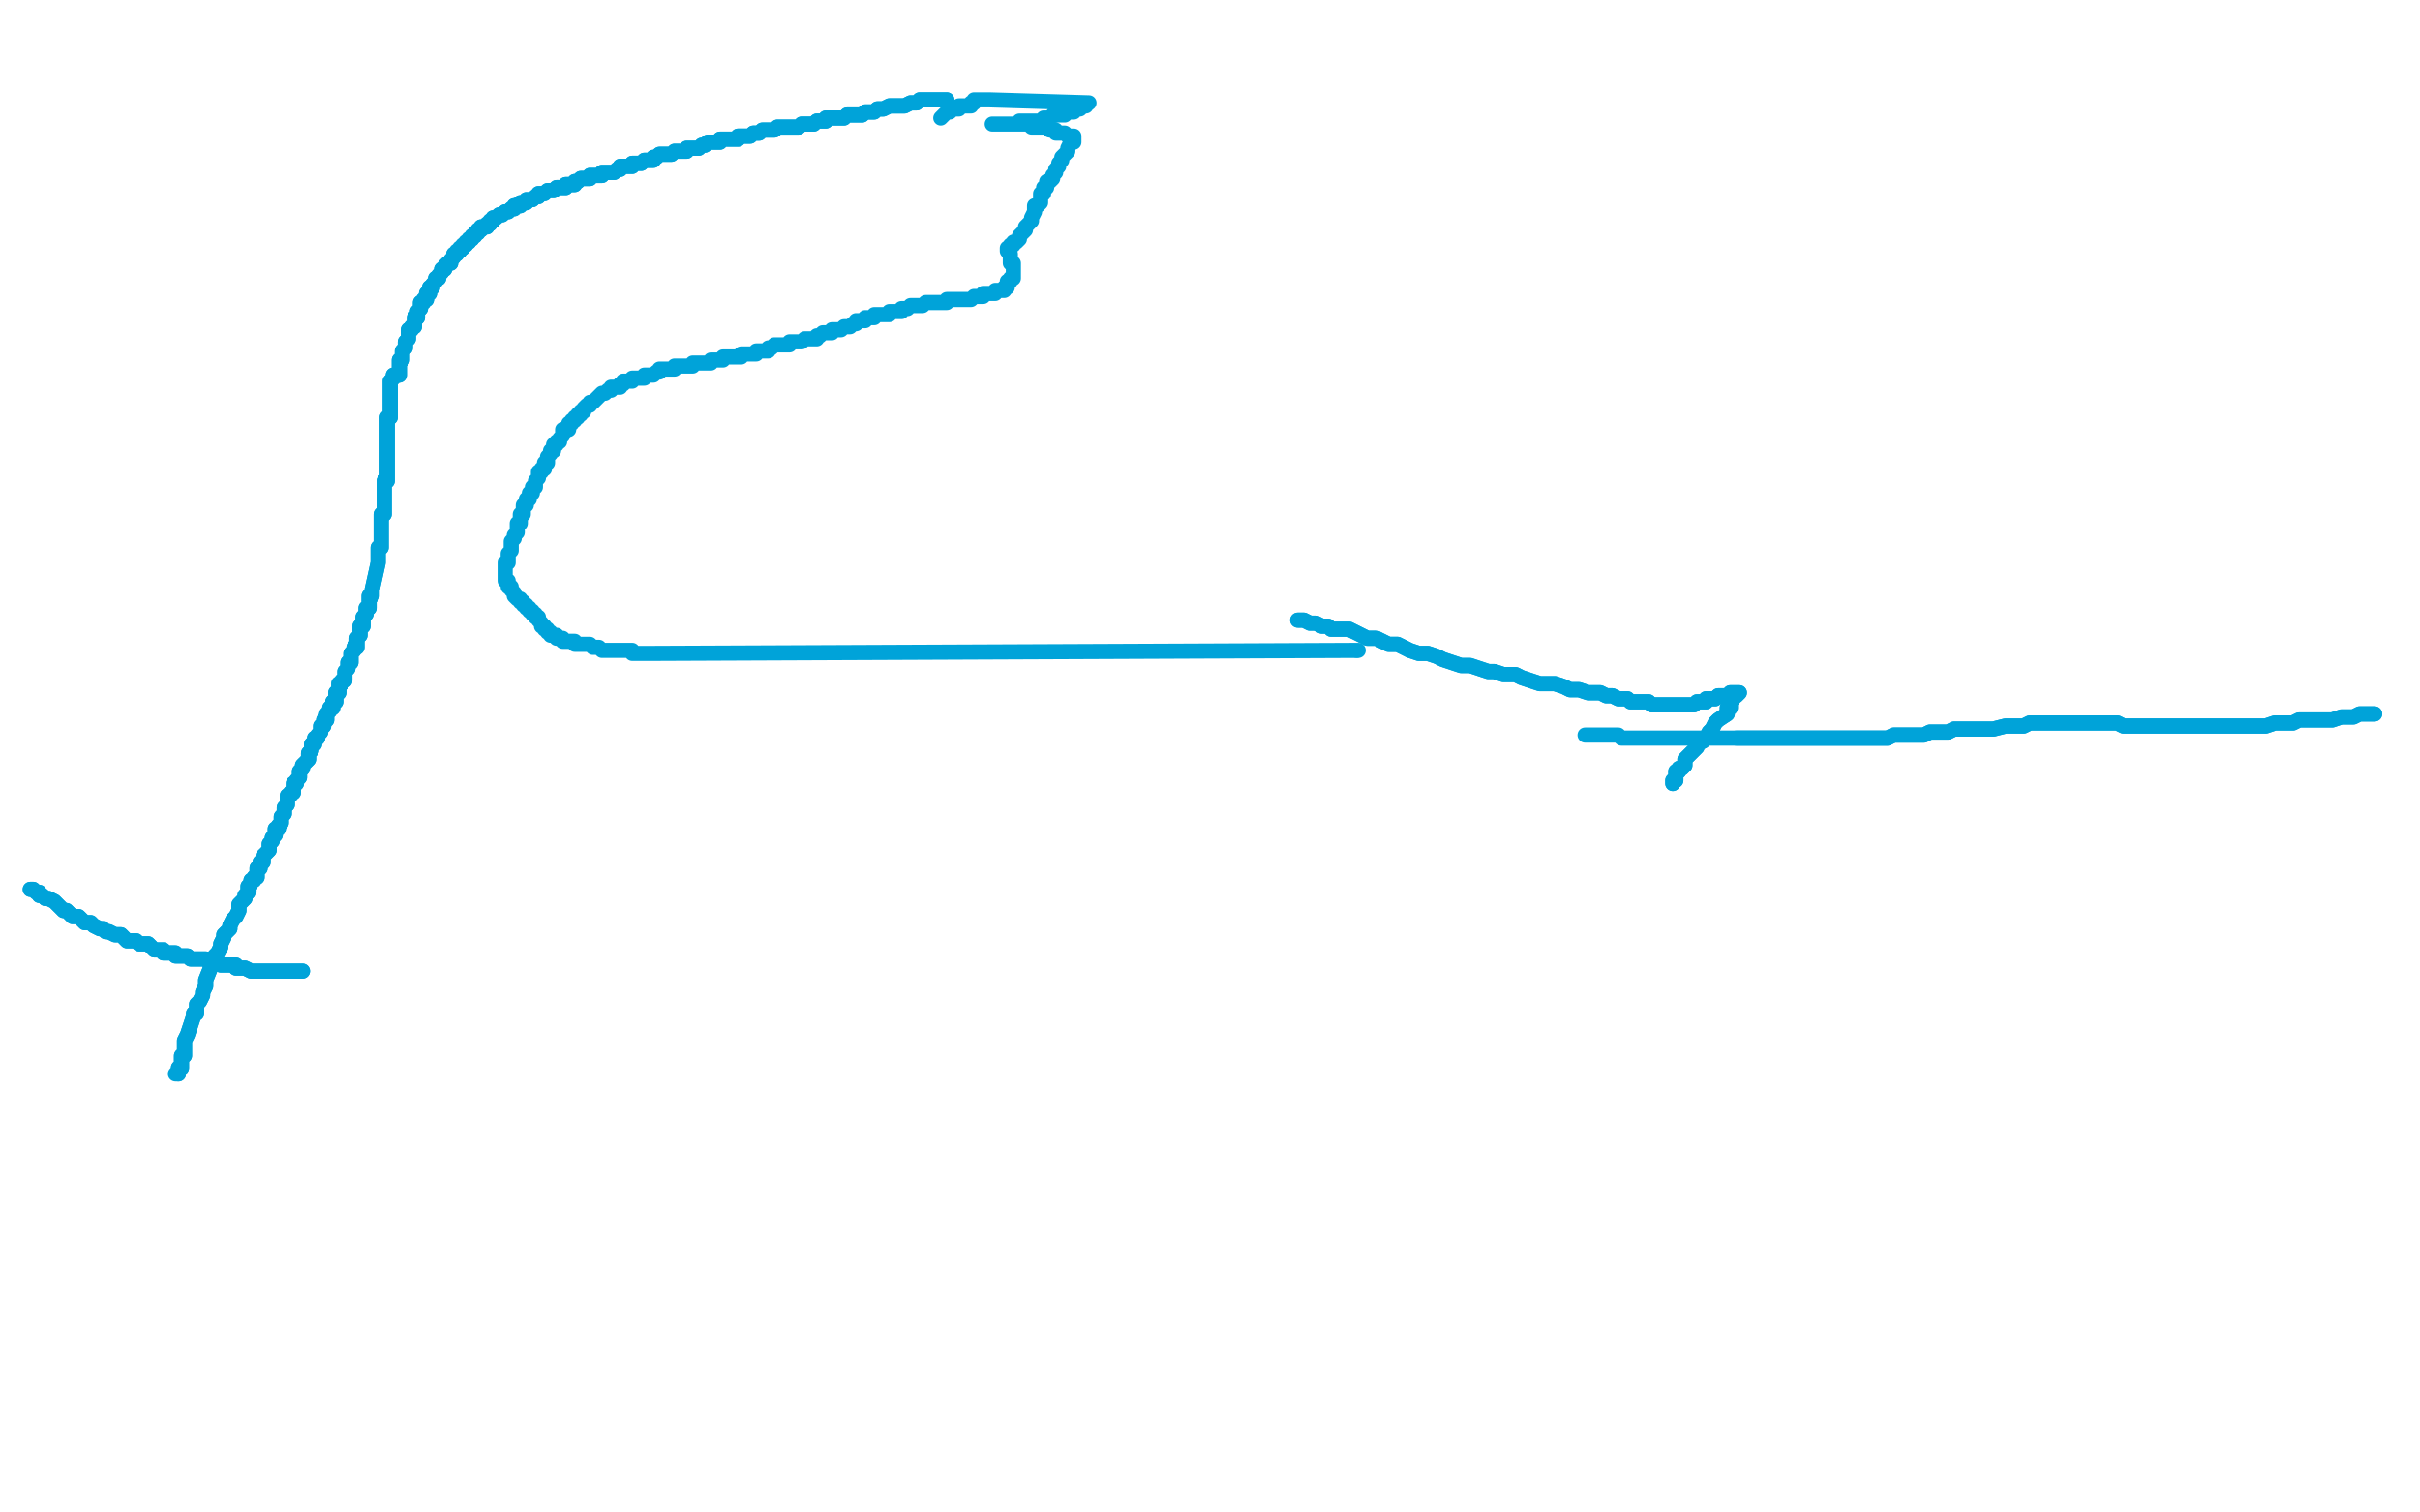 <?xml version="1.0" standalone="no"?>
<!DOCTYPE svg PUBLIC "-//W3C//DTD SVG 1.1//EN"
"http://www.w3.org/Graphics/SVG/1.1/DTD/svg11.dtd">

<svg width="800" height="500" version="1.1" xmlns="http://www.w3.org/2000/svg" xmlns:xlink="http://www.w3.org/1999/xlink" style="stroke-antialiasing: false"><desc>This SVG has been created on https://colorillo.com/</desc><rect x='0' y='0' width='800' height='500' style='fill: rgb(255,255,255); stroke-width:0' /><polyline points="130,124 130,125 130,125 129,126 129,126 129,127 129,127 129,128 129,128 129,129 129,130 129,131 129,132 129,133 129,134 129,135 129,136 129,137 129,138 128,138 128,139 128,140 128,141 128,142 128,143 128,144 128,145 128,146 128,147 128,148 128,149 128,150 128,151 128,152 128,153 128,154 128,155 128,156 128,157 128,158 128,159 127,159 127,160 127,161 127,162 127,163 127,164 127,165 127,166 127,167 127,168 127,169 127,170 126,170 126,171 126,172 126,173 126,174 126,175 126,176 126,177 126,178 126,179 126,180 126,180 126,181 125,181 125,182 125,183 125,184 125,185 125,186 123,195 123,196 123,197 122,197 122,198 122,199 122,200 122,201 121,201 121,202 121,203 120,204 120,205 120,206 120,207 119,207 119,208 119,209 119,210 118,211 118,212 118,213 118,214 117,214 117,215 116,216 116,217 116,218 116,219 115,219 115,220 115,221 114,222 114,223 114,224 114,225 113,225 113,226 112,226 112,227 112,228 112,229 111,229 111,230 111,231 111,232 110,232 110,233 110,234 109,234 109,235 108,236 108,237 108,238 107,238 107,239 107,240 106,240 106,241 106,242 105,243 105,244 104,244 104,245 104,246 103,246 103,247 103,248 102,249 102,250 102,251 101,252 100,253 100,254 99,255 99,256 99,257 98,258 98,259 97,259 97,260 97,261 97,262 96,262 96,263 95,263 95,264 95,265 95,266 94,267 94,268 94,269 93,270 93,271 93,272 92,273 92,274 91,274 91,275 91,276 90,277 90,278 89,279 89,280 89,281 88,282 87,283 87,284 87,285 86,285 86,286 86,287 85,287 85,288 85,289 85,290 84,290 84,291 83,291 83,292 82,293 82,294 82,295 81,296 81,297 80,298 79,299 79,300 79,301 78,303 77,304 76,306 76,307 74,309 74,310 73,312 73,313 72,315 71,316 71,318 70,319 68,324 68,326 67,328 67,329 66,331 65,332 65,335 64,335 64,336 62,342 61,344 61,345 61,346 61,349 60,349 60,351 60,352 60,353 59,353 59,354 59,355" style="fill: none; stroke: #00a3d9; stroke-width: 5; stroke-linejoin: round; stroke-linecap: round; stroke-antialiasing: false; stroke-antialias: 0; opacity: 1.0"/>
<polyline points="130,124 130,125 130,125 129,126 129,126 129,127 129,127 129,128 129,129 129,130 129,131 129,132 129,133 129,134 129,135 129,136 129,137 129,138 128,138 128,139 128,140 128,141 128,142 128,143 128,144 128,145 128,146 128,147 128,148 128,149 128,150 128,151 128,152 128,153 128,154 128,155 128,156 128,157 128,158 128,159 127,159 127,160 127,161 127,162 127,163 127,164 127,165 127,166 127,167 127,168 127,169 127,170 126,170 126,171 126,172 126,173 126,174 126,175 126,176 126,177 126,178 126,179 126,180 126,180 126,181 125,181 125,182 125,183 125,184 125,185 125,186 123,195 123,196 123,197 122,197 122,198 122,199 122,200 122,201 121,201 121,202 121,203 120,204 120,205 120,206 120,207 119,207 119,208 119,209 119,210 118,211 118,212 118,213 118,214 117,214 117,215 116,216 116,217 116,218 116,219 115,219 115,220 115,221 114,222 114,223 114,224 114,225 113,225 113,226 112,226 112,227 112,228 112,229 111,229 111,230 111,231 111,232 110,232 110,233 110,234 109,234 109,235 108,236 108,237 108,238 107,238 107,239 107,240 106,240 106,241 106,242 105,243 105,244 104,244 104,245 104,246 103,246 103,247 103,248 102,249 102,250 102,251 101,252 100,253 100,254 99,255 99,256 99,257 98,258 98,259 97,259 97,260 97,261 97,262 96,262 96,263 95,263 95,264 95,265 95,266 94,267 94,268 94,269 93,270 93,271 93,272 92,273 92,274 91,274 91,275 91,276 90,277 90,278 89,279 89,280 89,281 88,282 87,283 87,284 87,285 86,285 86,286 86,287 85,287 85,288 85,289 85,290 84,290 84,291 83,291 83,292 82,293 82,294 82,295 81,296 81,297 80,298 79,299 79,300 79,301 78,303 77,304 76,306 76,307 74,309 74,310 73,312 73,313 72,315 71,316 71,318 70,319 68,324 68,326 67,328 67,329 66,331 65,332 65,335 64,335 64,336 62,342 61,344 61,345 61,346 61,349 60,349 60,351 60,352 60,353 59,353 59,354 59,355 58,355" style="fill: none; stroke: #00a3d9; stroke-width: 5; stroke-linejoin: round; stroke-linecap: round; stroke-antialiasing: false; stroke-antialias: 0; opacity: 1.0"/>
<polyline points="132,124 132,123 132,123 132,122 132,122 132,121 132,121 132,120 132,120 132,119 132,119 133,119 133,119 133,118 133,117 133,116 134,115 134,114 134,113 135,112 135,111 135,110 135,109 136,109 136,108 137,108 137,107 137,106 137,105 138,105 138,104 138,103 139,102 139,101 139,100 140,100 140,99 141,99 141,98 141,97 142,97 142,96 142,95 143,95 143,94 144,93 144,92 145,92 145,91 146,90 146,89 147,89 147,88 148,87 149,87 149,86 150,85 150,84 151,84 151,83 152,83 152,82 153,82 153,81 154,81 154,80 155,80 155,79 156,79 156,78 157,78 157,77 158,77 158,76 159,76 159,75 160,75 161,75 161,74 162,74 162,73 163,73 163,72 164,72 165,71 166,71 167,70 168,70 169,69 170,69 170,68 171,68 172,68 172,67 173,67 174,67 174,66 175,66 176,66 177,65 178,65 178,64 179,64 180,64 181,63 182,63 183,63 184,62 185,62 186,62 187,62 187,61 188,61 189,61 190,61 190,60 191,60 192,59 193,59 194,59 195,59 195,58 196,58 197,58 198,58 199,58 199,57 200,57 201,57 202,57 203,57 204,56 205,56 205,55 206,55 207,55 208,55 209,55 209,54 210,54 211,54 212,54 213,53 214,53 215,53 216,53 216,52 217,52 218,51 219,51 220,51 221,51 222,51 223,50 224,50 225,50 226,50 227,50 227,49 228,49 229,49 230,49 231,49 232,48 233,48 234,47 235,47 236,47 237,47 238,47 238,46 239,46 240,46 241,46 242,46 243,46 244,46 244,45 245,45 246,45 247,45 248,45 249,44 250,44 251,44 252,43 253,43 254,43 255,43 256,43 257,42 258,42 259,42 260,42 261,42 262,42 263,42 264,42 265,41 266,41 267,41 268,41 269,41 270,40 271,40 272,40 273,40 273,39 274,39 275,39 276,39 277,39 278,39 279,39 280,38 282,38 283,38 284,38 285,38 286,37 287,37 288,37 289,37 290,36 292,36 294,35 295,35 297,35 298,35 299,35 301,34 303,34 304,33 305,33 306,33 307,33 308,33 309,33 310,33 311,33 312,33 313,33" style="fill: none; stroke: #00a3d9; stroke-width: 5; stroke-linejoin: round; stroke-linecap: round; stroke-antialiasing: false; stroke-antialias: 0; opacity: 1.0"/>
<polyline points="132,124 132,123 132,123 132,122 132,122 132,121 132,121 132,120 132,120 132,119 132,119 133,119 133,118 133,117 133,116 134,115 134,114 134,113 135,112 135,111 135,110 135,109 136,109 136,108 137,108 137,107 137,106 137,105 138,105 138,104 138,103 139,102 139,101 139,100 140,100 140,99 141,99 141,98 141,97 142,97 142,96 142,95 143,95 143,94 144,93 144,92 145,92 145,91 146,90 146,89 147,89 147,88 148,87 149,87 149,86 150,85 150,84 151,84 151,83 152,83 152,82 153,82 153,81 154,81 154,80 155,80 155,79 156,79 156,78 157,78 157,77 158,77 158,76 159,76 159,75 160,75 161,75 161,74 162,74 162,73 163,73 163,72 164,72 165,71 166,71 167,70 168,70 169,69 170,69 170,68 171,68 172,68 172,67 173,67 174,67 174,66 175,66 176,66 177,65 178,65 178,64 179,64 180,64 181,63 182,63 183,63 184,62 185,62 186,62 187,62 187,61 188,61 189,61 190,61 190,60 191,60 192,59 193,59 194,59 195,59 195,58 196,58 197,58 198,58 199,58 199,57 200,57 201,57 202,57 203,57 204,56 205,56 205,55 206,55 207,55 208,55 209,55 209,54 210,54 211,54 212,54 213,53 214,53 215,53 216,53 216,52 217,52 218,51 219,51 220,51 221,51 222,51 223,50 224,50 225,50 226,50 227,50 227,49 228,49 229,49 230,49 231,49 232,48 233,48 234,47 235,47 236,47 237,47 238,47 238,46 239,46 240,46 241,46 242,46 243,46 244,46 244,45 245,45 246,45 247,45 248,45 249,44 250,44 251,44 252,43 253,43 254,43 255,43 256,43 257,42 258,42 259,42 260,42 261,42 262,42 263,42 264,42 265,41 266,41 267,41 268,41 269,41 270,40 271,40 272,40 273,40 273,39 274,39 275,39 276,39 277,39 278,39 279,39 280,38 282,38 283,38 284,38 285,38 286,37 287,37 288,37 289,37 290,36 292,36 294,35 295,35 297,35 298,35 299,35 301,34 303,34 304,33 305,33 306,33 307,33 308,33 309,33 310,33 311,33 312,33 313,33" style="fill: none; stroke: #00a3d9; stroke-width: 5; stroke-linejoin: round; stroke-linecap: round; stroke-antialiasing: false; stroke-antialias: 0; opacity: 1.0"/>
<polyline points="311,39 312,38 312,38 313,37 313,37 314,37 314,37 315,36 315,36 316,36 316,36 317,36 317,36 317,35 317,35 318,35 318,35 319,35 319,35 320,35 320,35 321,35 321,35 321,34 321,34 322,34 322,34 322,33 322,33 323,33 323,33 324,33 325,33 326,33 327,33 360,34 359,34 359,35 358,35 357,36 356,36 355,36 355,37 354,37 353,37 352,38 351,38 350,38 349,38 348,38 347,39 346,39 345,39 344,40 343,40 342,40 341,40 340,40 339,40 338,40 337,40 337,41 336,41 335,41 334,41 333,41 332,41 331,41 330,41 329,41 328,41 329,41 329,41 330,41 330,41 331,41 331,41 332,41 332,41 333,41 333,41 334,41 334,41 335,41 335,41 336,41 336,41 337,41 337,41 338,41 338,41 339,41 339,41 340,41 340,41 341,42 341,42 342,42 342,42 343,42 343,42 344,42 344,42 345,42 346,42 347,42 347,43 348,43 349,43 349,44 350,44 351,44 352,44 353,45 354,45 355,45 355,46 355,47 354,47 353,49 353,50 352,51 351,52 351,53 350,54 350,55 349,56 349,57 348,58 348,59 347,60 346,60 346,61 346,62 345,62 345,63 345,64 344,64 344,66 344,67 343,68 342,68 342,70 341,72 341,73 340,74 339,75 339,76 338,77 337,78 337,79 336,80 335,80 335,81 334,81 334,82 333,82 333,83 334,84 334,85 334,86 334,87 335,87 335,88 335,89 335,90 335,91 335,92 334,92 334,93 333,93 333,94 333,95 332,95 332,96 331,96 330,96 329,96 329,97 328,97 327,97 326,97 325,97 325,98 324,98 323,98 322,98 321,99 320,99 319,99 318,99 317,99 316,99 315,99 314,99 313,99 313,100 312,100 311,100 310,100 309,100 308,100 307,100 306,100 305,101 304,101 303,101 302,101 301,101 300,102 299,102 298,102 298,103 297,103 296,103 295,103 294,103 294,104 293,104 292,104 291,104 290,104 289,104 289,105 288,105 287,105 286,105 286,106 285,106 284,106 283,106 283,107 282,107 281,108 280,108 279,108 278,109 277,109 276,109 275,109 275,110 274,110 273,110 272,110 271,111 270,111 270,112 269,112 268,112 267,112 266,112 265,113 264,113 263,113 262,113 261,113 261,114 260,114 259,114 258,114 257,114 256,114 255,115 254,115 254,116 253,116 252,116 251,116 250,116 250,117 249,117 248,117 247,117 246,117 245,117 245,118 244,118 243,118 242,118 241,118 240,118 239,118 239,119 238,119 237,119 236,119 235,119 235,120 234,120 233,120 232,120 231,120 230,120 229,120 229,121 228,121 227,121 226,121 225,121 224,121 223,121 223,122 222,122 221,122 220,122 219,122 218,122 218,123 217,123 216,124 215,124 214,124 213,124 213,125 212,125 211,125 210,125 209,125 209,126 208,126 207,126 206,126 206,127 205,127 205,128 204,128 203,128 202,128 202,129 201,129 200,130 199,130 198,131 197,132 196,133 195,133 195,134 194,134 193,135 193,136 192,136 192,137 191,137 191,138 190,138 190,139 189,139 189,140 188,140 188,141 188,142 187,142 186,142 186,143 186,144 185,145 185,146 184,146 184,147 183,147 183,148 183,149 182,149 182,150 181,151 181,152 181,153 180,153 180,154 180,155 179,155 179,156 178,156 178,157 178,158 177,159 177,160 177,161 176,161 176,162 176,163 175,163 175,164 175,165 174,165 174,166 174,167 173,167 173,168 173,169 173,170 172,170 172,171 172,172 172,173 171,173 171,174 171,175 171,176 170,177 170,178 169,179 169,180 169,181 169,182 168,183 168,184 168,185 168,186 167,186 167,187 167,188 167,189 167,190 167,191 167,192 168,192 168,193 168,194 169,194 169,195 170,196 170,197 171,198 172,198 172,199 173,199 173,200 174,200 174,201 175,201 175,202 176,202 176,203 177,203 177,204 178,204 178,205 179,206 179,207 180,207 180,208 181,208 181,209 182,209 182,210 183,210 184,210 184,211 185,211 186,211 186,212 187,212 188,212 189,212 190,212 190,213 191,213 192,213 193,213 194,213 195,213 196,214 197,214 198,214 199,215 200,215 201,215 202,215 203,215 205,215 206,215 207,215 209,215 209,216 210,216 211,216 212,216 213,216 214,216 215,216 449,215" style="fill: none; stroke: #00a3d9; stroke-width: 5; stroke-linejoin: round; stroke-linecap: round; stroke-antialiasing: false; stroke-antialias: 0; opacity: 1.0"/>
<circle cx="448.5" cy="215.5" r="2" style="fill: #00a3d9; stroke-antialiasing: false; stroke-antialias: 0; opacity: 1.0"/>
<polyline points="785,236 784,236 784,236 783,236 783,236 782,236 782,236 780,236 780,236 778,237 778,237 776,237 776,237 774,237 774,237 771,238 771,238 769,238 769,238 767,238 767,238 765,238 765,238 762,238 762,238 760,238 760,238 758,239 758,239 755,239 755,239 753,239 753,239 752,239 752,239 749,240 749,240 746,240 746,240 744,240 744,240 741,240 741,240 738,240 738,240 736,240 736,240 733,240 733,240 730,240 730,240 728,240 728,240 725,240 725,240 722,240 722,240 719,240 719,240 716,240 716,240 714,240 714,240 711,240 711,240 709,240 709,240 706,240 706,240 704,240 704,240 702,240 702,240 700,239 700,239 697,239 697,239 695,239 695,239 692,239 692,239 691,239 691,239 689,239 689,239 687,239 687,239 686,239 686,239 683,239 683,239 682,239 682,239 680,239 680,239 679,239 675,239 674,239 673,239 671,239 669,240 668,240 667,240 665,240 664,240 663,240 659,241 658,241 657,241 656,241 653,241 651,241 650,241 648,241 646,241 644,242 642,242 640,242 638,242 636,243 634,243 631,243 629,243 626,243 624,244 621,244 619,244 616,244 614,244 611,244 606,244 603,244 601,244 598,244 595,244 592,244 589,244 586,244 583,244 580,244 577,244 574,244" style="fill: none; stroke: #00a3d9; stroke-width: 5; stroke-linejoin: round; stroke-linecap: round; stroke-antialiasing: false; stroke-antialias: 0; opacity: 1.0"/>
<polyline points="785,236 784,236 784,236 783,236 783,236 782,236 782,236 780,236 780,236 778,237 778,237 776,237 776,237 774,237 774,237 771,238 771,238 769,238 769,238 767,238 767,238 765,238 765,238 762,238 762,238 760,238 760,238 758,239 758,239 755,239 755,239 753,239 753,239 752,239 752,239 749,240 749,240 746,240 746,240 744,240 744,240 741,240 741,240 738,240 738,240 736,240 736,240 733,240 733,240 730,240 730,240 728,240 728,240 725,240 725,240 722,240 722,240 719,240 719,240 716,240 716,240 714,240 714,240 711,240 711,240 709,240 709,240 706,240 706,240 704,240 704,240 702,240 702,240 700,239 700,239 697,239 697,239 695,239 695,239 692,239 692,239 691,239 691,239 689,239 689,239 687,239 687,239 686,239 686,239 683,239 683,239 682,239 682,239 680,239 679,239 675,239 674,239 673,239 671,239 669,240 668,240 667,240 665,240 664,240 663,240 659,241 658,241 657,241 656,241 653,241 651,241 650,241 648,241 646,241 644,242 642,242 640,242 638,242 636,243 634,243 631,243 629,243 626,243 624,244 621,244 619,244 616,244 614,244 611,244 606,244 603,244 601,244 598,244 595,244 592,244 589,244 586,244 583,244 580,244 577,244 574,244 571,244 569,244 566,244 563,244 561,244 559,244 556,244 552,244 550,244 548,244 545,244 544,244 542,244 541,244 537,244 536,244 535,243 533,243 532,243 530,243 529,243 528,243 527,243 526,243 525,243 524,243" style="fill: none; stroke: #00a3d9; stroke-width: 5; stroke-linejoin: round; stroke-linecap: round; stroke-antialiasing: false; stroke-antialias: 0; opacity: 1.0"/>
<polyline points="429,205 430,205 430,205 431,205 431,205 433,206 433,206 434,206 434,206 435,206 435,206 437,207 437,207 439,207 439,207 440,208 440,208 442,208 442,208 444,208 444,208 446,208 446,208 448,209 448,209 450,210 450,210 452,211 452,211 455,211 455,211 457,212 457,212 459,213 459,213 462,213 462,213 464,214 464,214 466,215 466,215 469,216 469,216 472,216 472,216 475,217 475,217 477,218 477,218 480,219 480,219 483,220 483,220 486,220 486,220 489,221 489,221 492,222 492,222 494,222 494,222 497,223 497,223 501,223 501,223 503,224 503,224 506,225 506,225 509,226 509,226 511,226 511,226 514,226 514,226 517,227 517,227 519,228 519,228 522,228 522,228 525,229 525,229 527,229 527,229 529,229 529,229 531,230 531,230 533,230 533,230 535,231 535,231 538,231 539,232 541,232 543,232 545,232 546,233 547,233 548,233 550,233 552,233 553,233 554,233 555,233 556,233 557,233 558,233 559,233 560,233 561,232 562,232 563,232 564,232 564,231 565,231 566,231 567,231 568,230 569,230 570,230 571,230 572,230 572,229 573,229 574,229 575,229 574,230 573,230 573,231 572,232 572,233 572,234 571,234 571,236 568,238 567,239 566,241 565,242 564,244 563,245 561,246 561,247 560,248 559,249 558,250 557,251 557,252 557,253 556,254 555,254 555,255 554,255 554,256 554,257 554,258 553,258 553,259" style="fill: none; stroke: #00a3d9; stroke-width: 5; stroke-linejoin: round; stroke-linecap: round; stroke-antialiasing: false; stroke-antialias: 0; opacity: 1.0"/>
<polyline points="429,205 430,205 430,205 431,205 431,205 433,206 433,206 434,206 434,206 435,206 435,206 437,207 437,207 439,207 439,207 440,208 440,208 442,208 442,208 444,208 444,208 446,208 446,208 448,209 448,209 450,210 450,210 452,211 452,211 455,211 455,211 457,212 457,212 459,213 459,213 462,213 462,213 464,214 464,214 466,215 466,215 469,216 469,216 472,216 472,216 475,217 475,217 477,218 477,218 480,219 480,219 483,220 483,220 486,220 486,220 489,221 489,221 492,222 492,222 494,222 494,222 497,223 497,223 501,223 501,223 503,224 503,224 506,225 506,225 509,226 509,226 511,226 511,226 514,226 514,226 517,227 517,227 519,228 519,228 522,228 522,228 525,229 525,229 527,229 527,229 529,229 529,229 531,230 531,230 533,230 533,230 535,231 538,231 539,232 541,232 543,232 545,232 546,233 547,233 548,233 550,233 552,233 553,233 554,233 555,233 556,233 557,233 558,233 559,233 560,233 561,232 562,232 563,232 564,232 564,231 565,231 566,231 567,231 568,230 569,230 570,230 571,230 572,230 572,229 573,229 574,229 575,229 574,230 573,230 573,231 572,232 572,233 572,234 571,234 571,236 568,238 567,239 566,241 565,242 564,244 563,245 561,246 561,247 560,248 559,249 558,250 557,251 557,252 557,253 556,254 555,254 555,255 554,255 554,256 554,257 554,258 553,258 553,259" style="fill: none; stroke: #00a3d9; stroke-width: 5; stroke-linejoin: round; stroke-linecap: round; stroke-antialiasing: false; stroke-antialias: 0; opacity: 1.0"/>
<polyline points="100,321 99,321 99,321 98,321 98,321 97,321 97,321 96,321 96,321 95,321 95,321 93,321 93,321 92,321 92,321 91,321 91,321 90,321 90,321 89,321 89,321 88,321 88,321 87,321 87,321 86,321 86,321 84,321 84,321 83,321 83,321 81,320 81,320 80,320 80,320 78,320 78,320 78,319 78,319 77,319 77,319 76,319 76,319 75,319 75,319 73,319 73,319 72,318 72,318 71,318 71,318 70,318 70,318 69,318 69,318 68,317 68,317 67,317 67,317 66,317 66,317 65,317 65,317 63,317 63,317 62,316 62,316 61,316 61,316 60,316 60,316 59,316 58,316 58,315 57,315 56,315 55,315 54,315 54,314 53,314 52,314 51,314 50,313 49,312 48,312 47,312 46,312 45,311 44,311 43,311 42,311 41,310 40,309 39,309 38,309 36,308 35,308 34,307 33,307 31,306 30,305 28,305 27,304 26,303 24,303 22,301 21,301 20,300 19,299 18,298 16,297 15,297 14,296 13,296 13,295 12,295 11,294 10,294" style="fill: none; stroke: #00a3d9; stroke-width: 5; stroke-linejoin: round; stroke-linecap: round; stroke-antialiasing: false; stroke-antialias: 0; opacity: 1.0"/>
<polyline points="100,321 99,321 99,321 98,321 98,321 97,321 97,321 96,321 96,321 95,321 95,321 93,321 93,321 92,321 92,321 91,321 91,321 90,321 90,321 89,321 89,321 88,321 88,321 87,321 87,321 86,321 86,321 84,321 84,321 83,321 83,321 81,320 81,320 80,320 80,320 78,320 78,320 78,319 78,319 77,319 77,319 76,319 76,319 75,319 75,319 73,319 73,319 72,318 72,318 71,318 71,318 70,318 70,318 69,318 69,318 68,317 68,317 67,317 67,317 66,317 66,317 65,317 65,317 63,317 63,317 62,316 62,316 61,316 61,316 60,316 59,316 58,316 58,315 57,315 56,315 55,315 54,315 54,314 53,314 52,314 51,314 50,313 49,312 48,312 47,312 46,312 45,311 44,311 43,311 42,311 41,310 40,309 39,309 38,309 36,308 35,308 34,307 33,307 31,306 30,305 28,305 27,304 26,303 24,303 22,301 21,301 20,300 19,299 18,298 16,297 15,297 14,296 13,296 13,295 12,295 11,294 10,294" style="fill: none; stroke: #00a3d9; stroke-width: 5; stroke-linejoin: round; stroke-linecap: round; stroke-antialiasing: false; stroke-antialias: 0; opacity: 1.0"/>
</svg>
